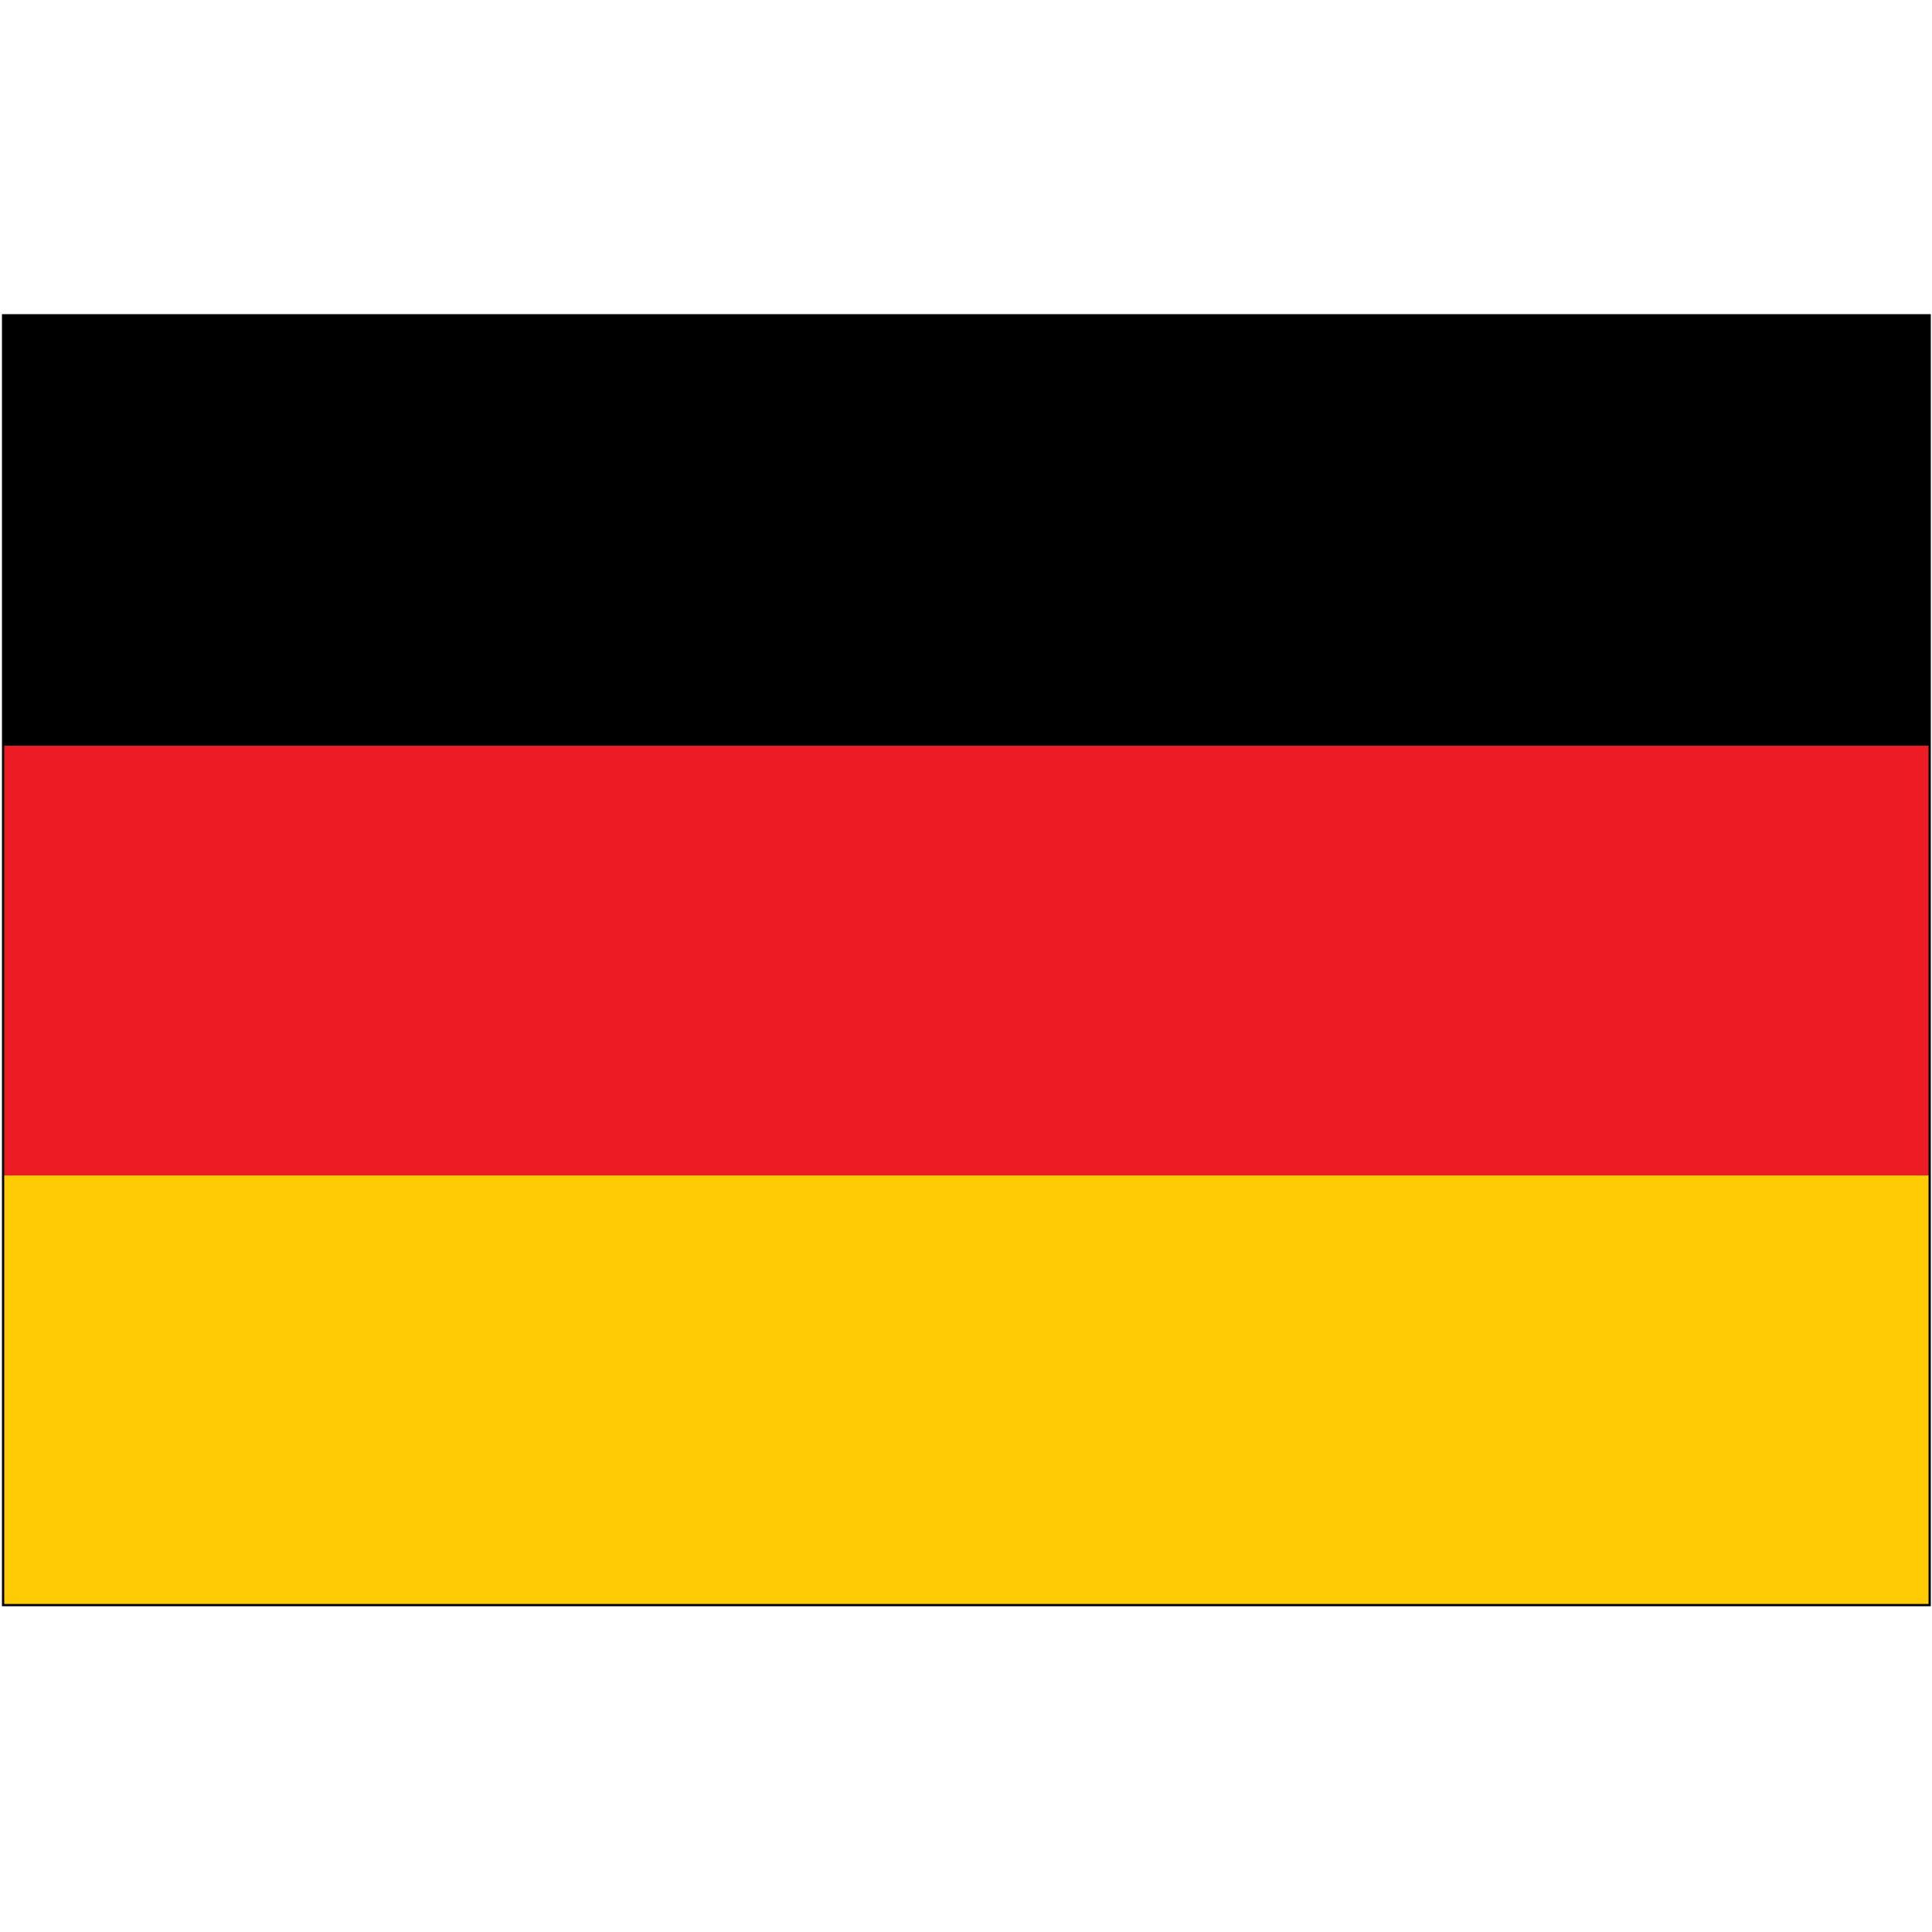 <svg xmlns="http://www.w3.org/2000/svg" viewBox="0 0 250 250"><path d="M.4 40.8h249.3v166.9H.4z"/><path fill="#ED1C24" d="M.4 96.5h249.3v111.3H.4z"/><path fill="#FFCB05" d="M.4 152.1h249.3v55.7H.4z"/><path fill="none" stroke="#000" stroke-width=".293" d="M.4 40.8h249.3v166.9H.4z"/></svg>